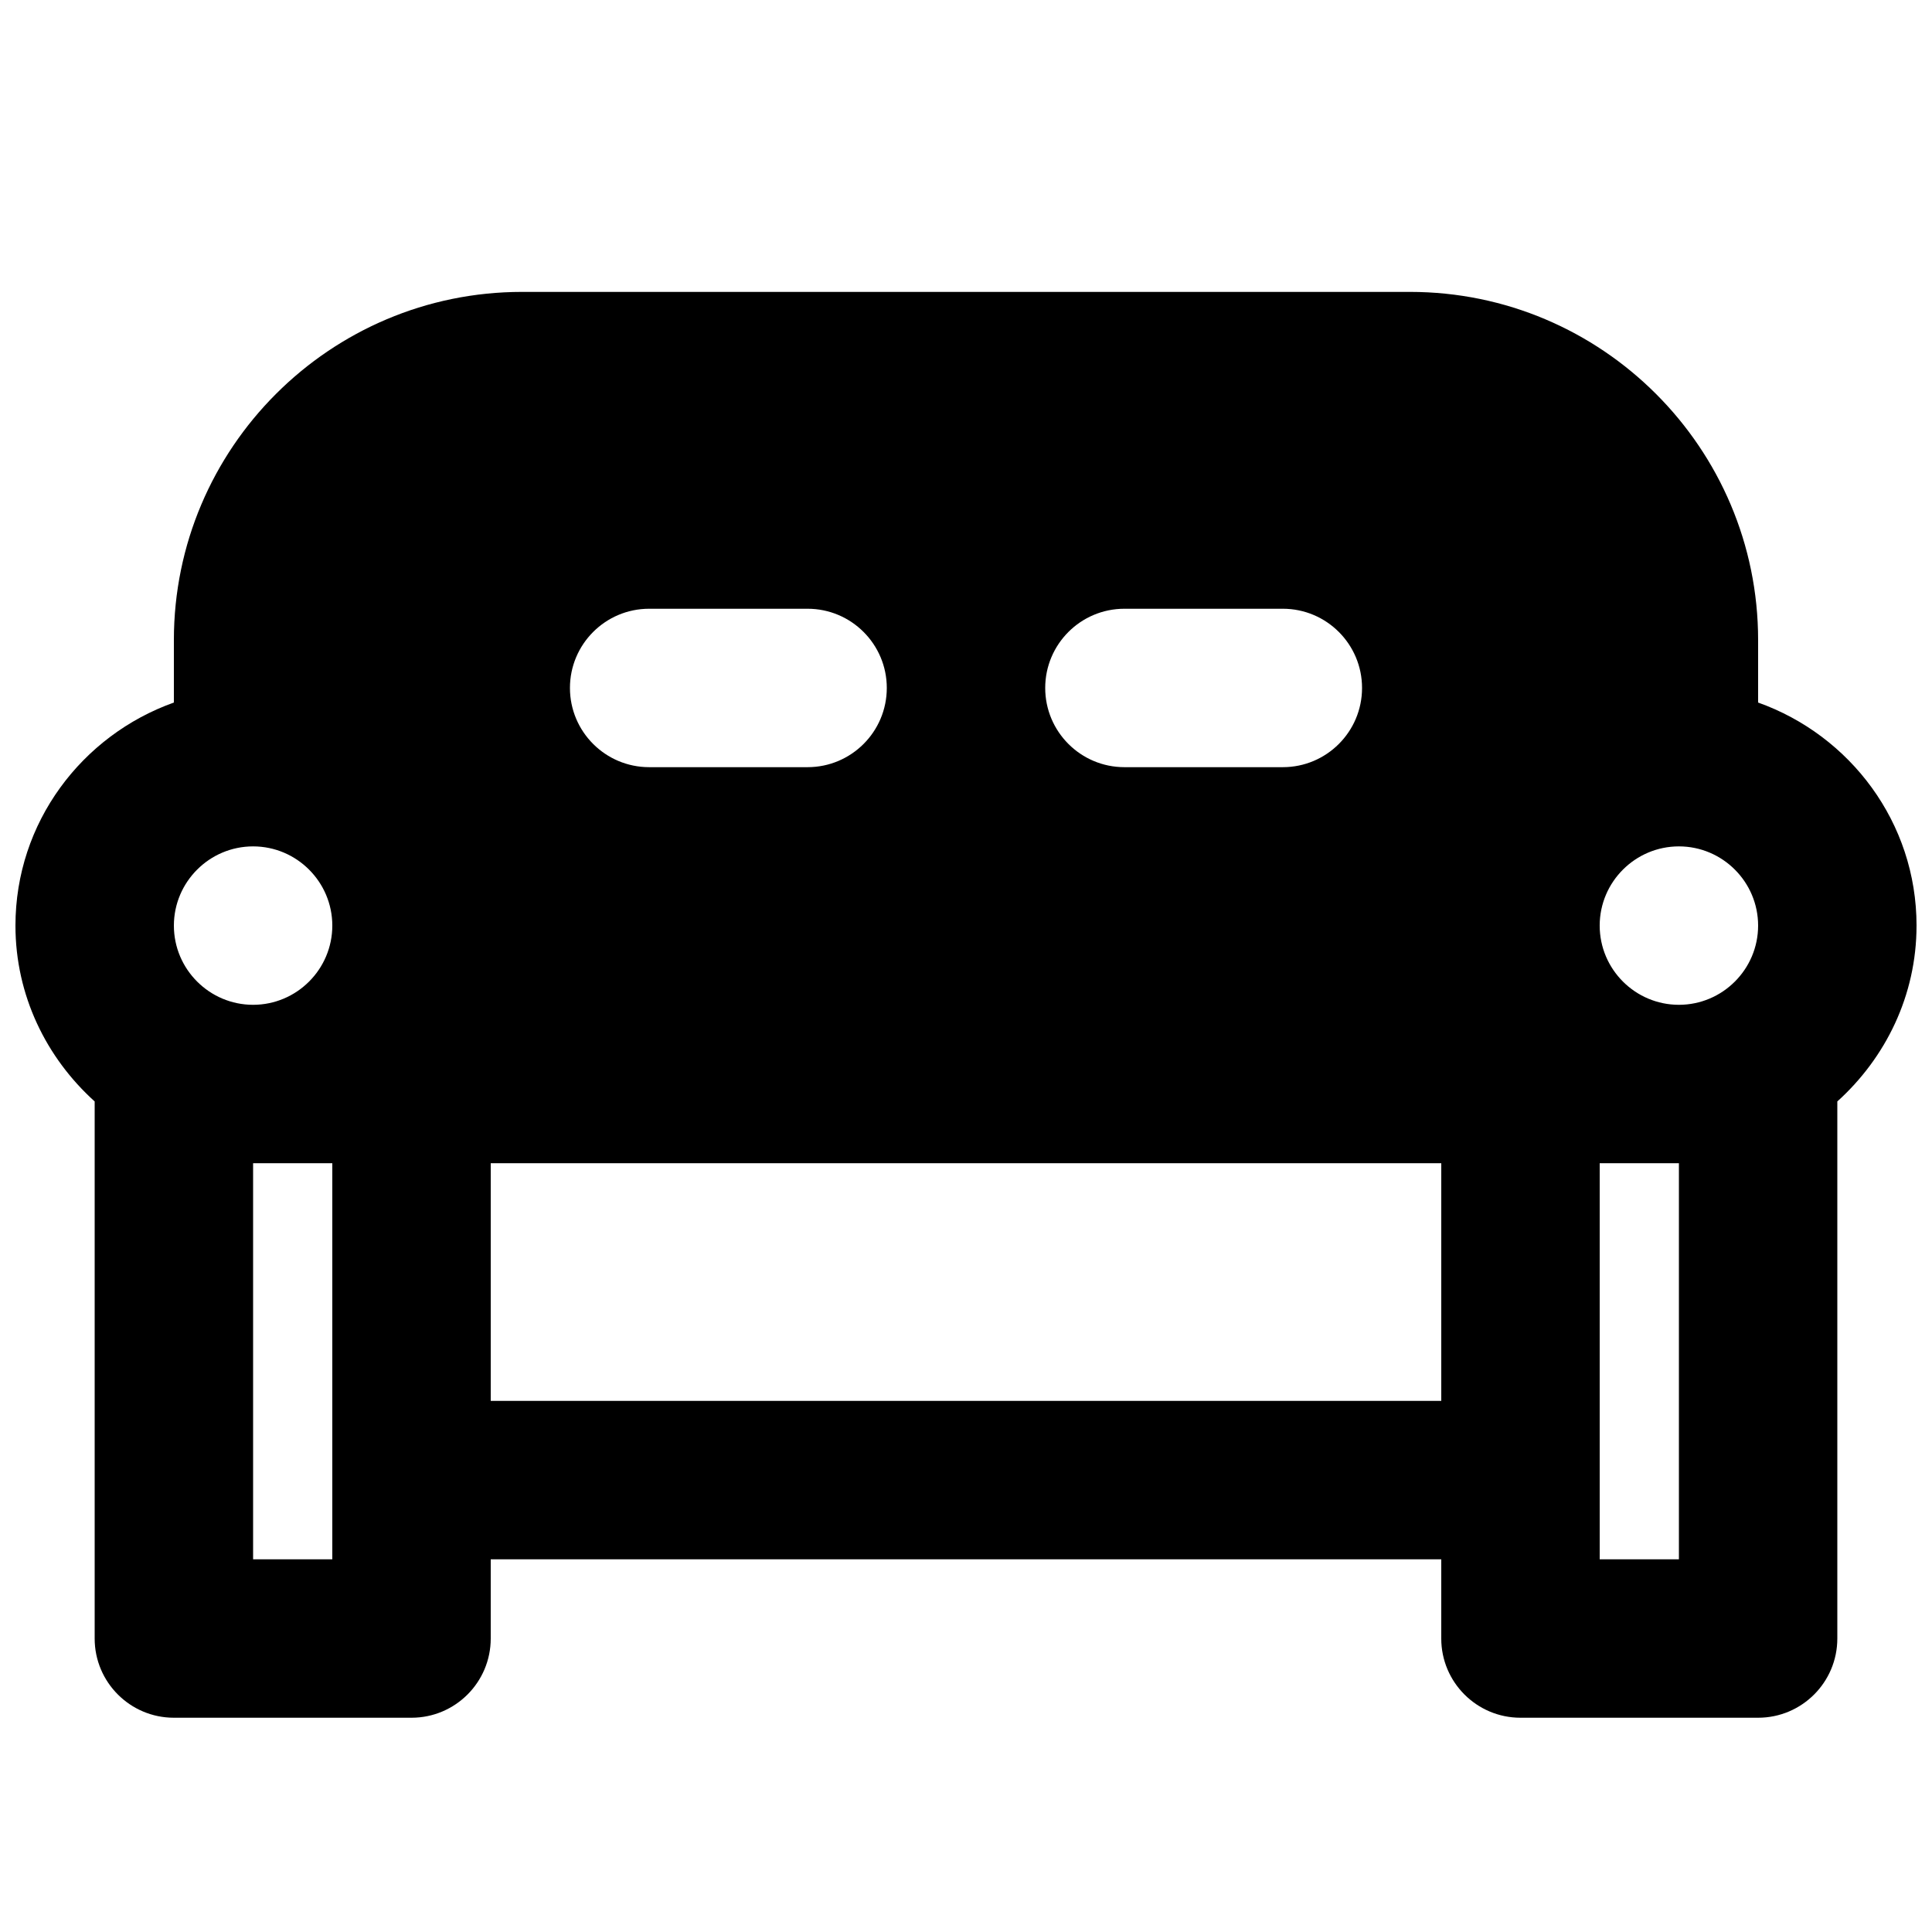 <?xml version="1.0" encoding="UTF-8"?>
<!-- Uploaded to: ICON Repo, www.svgrepo.com, Generator: ICON Repo Mixer Tools -->
<svg width="800px" height="800px" version="1.1" viewBox="144 144 512 512" xmlns="http://www.w3.org/2000/svg">
 <defs>
  <clipPath id="a">
   <path d="m148.09 221h503.81v379h-503.81z"/>
  </clipPath>
 </defs>
 <g clip-path="url(#a)">
  <path d="m588.93 557.23h-20.992v-104.96h20.992zm-314.88-41.984h251.9v-62.977h-251.9zm-41.984 41.984h-20.992v-104.96h20.992zm-20.992-188.93c11.566 0 20.992 9.426 20.992 20.992 0 11.566-9.426 20.992-20.992 20.992-11.566 0-20.992-9.426-20.992-20.992 0-11.566 9.426-20.992 20.992-20.992zm104.96-62.977h41.984c11.586 0 20.992 9.406 20.992 20.992 0 11.586-9.406 20.992-20.992 20.992h-41.984c-11.59 0-20.992-9.406-20.992-20.992 0-11.586 9.402-20.992 20.992-20.992zm125.95 0h41.98c11.59 0 20.992 9.406 20.992 20.992 0 11.586-9.402 20.992-20.992 20.992h-41.98c-11.59 0-20.992-9.406-20.992-20.992 0-11.586 9.402-20.992 20.992-20.992zm125.95 83.969c0-11.566 9.426-20.992 20.992-20.992 11.566 0 20.992 9.426 20.992 20.992 0 11.566-9.426 20.992-20.992 20.992-11.566 0-20.992-9.426-20.992-20.992zm83.969 0c0-27.332-17.613-50.422-41.984-59.113v-16.562c0-50.887-41.375-92.262-92.258-92.262h-235.32c-50.887 0-92.262 41.375-92.262 92.262v16.562c-24.371 8.691-41.984 31.781-41.984 59.113 0 18.535 8.207 35.055 20.992 46.602v142.33c0 11.586 9.406 20.992 20.992 20.992h62.977c11.586 0 20.992-9.406 20.992-20.992v-20.992h251.9v20.992c0 11.586 9.406 20.992 20.992 20.992h62.977c11.59 0 20.992-9.406 20.992-20.992v-142.33c12.785-11.547 20.992-28.066 20.992-46.602z" fill-rule="evenodd"/>
 </g>
</svg>